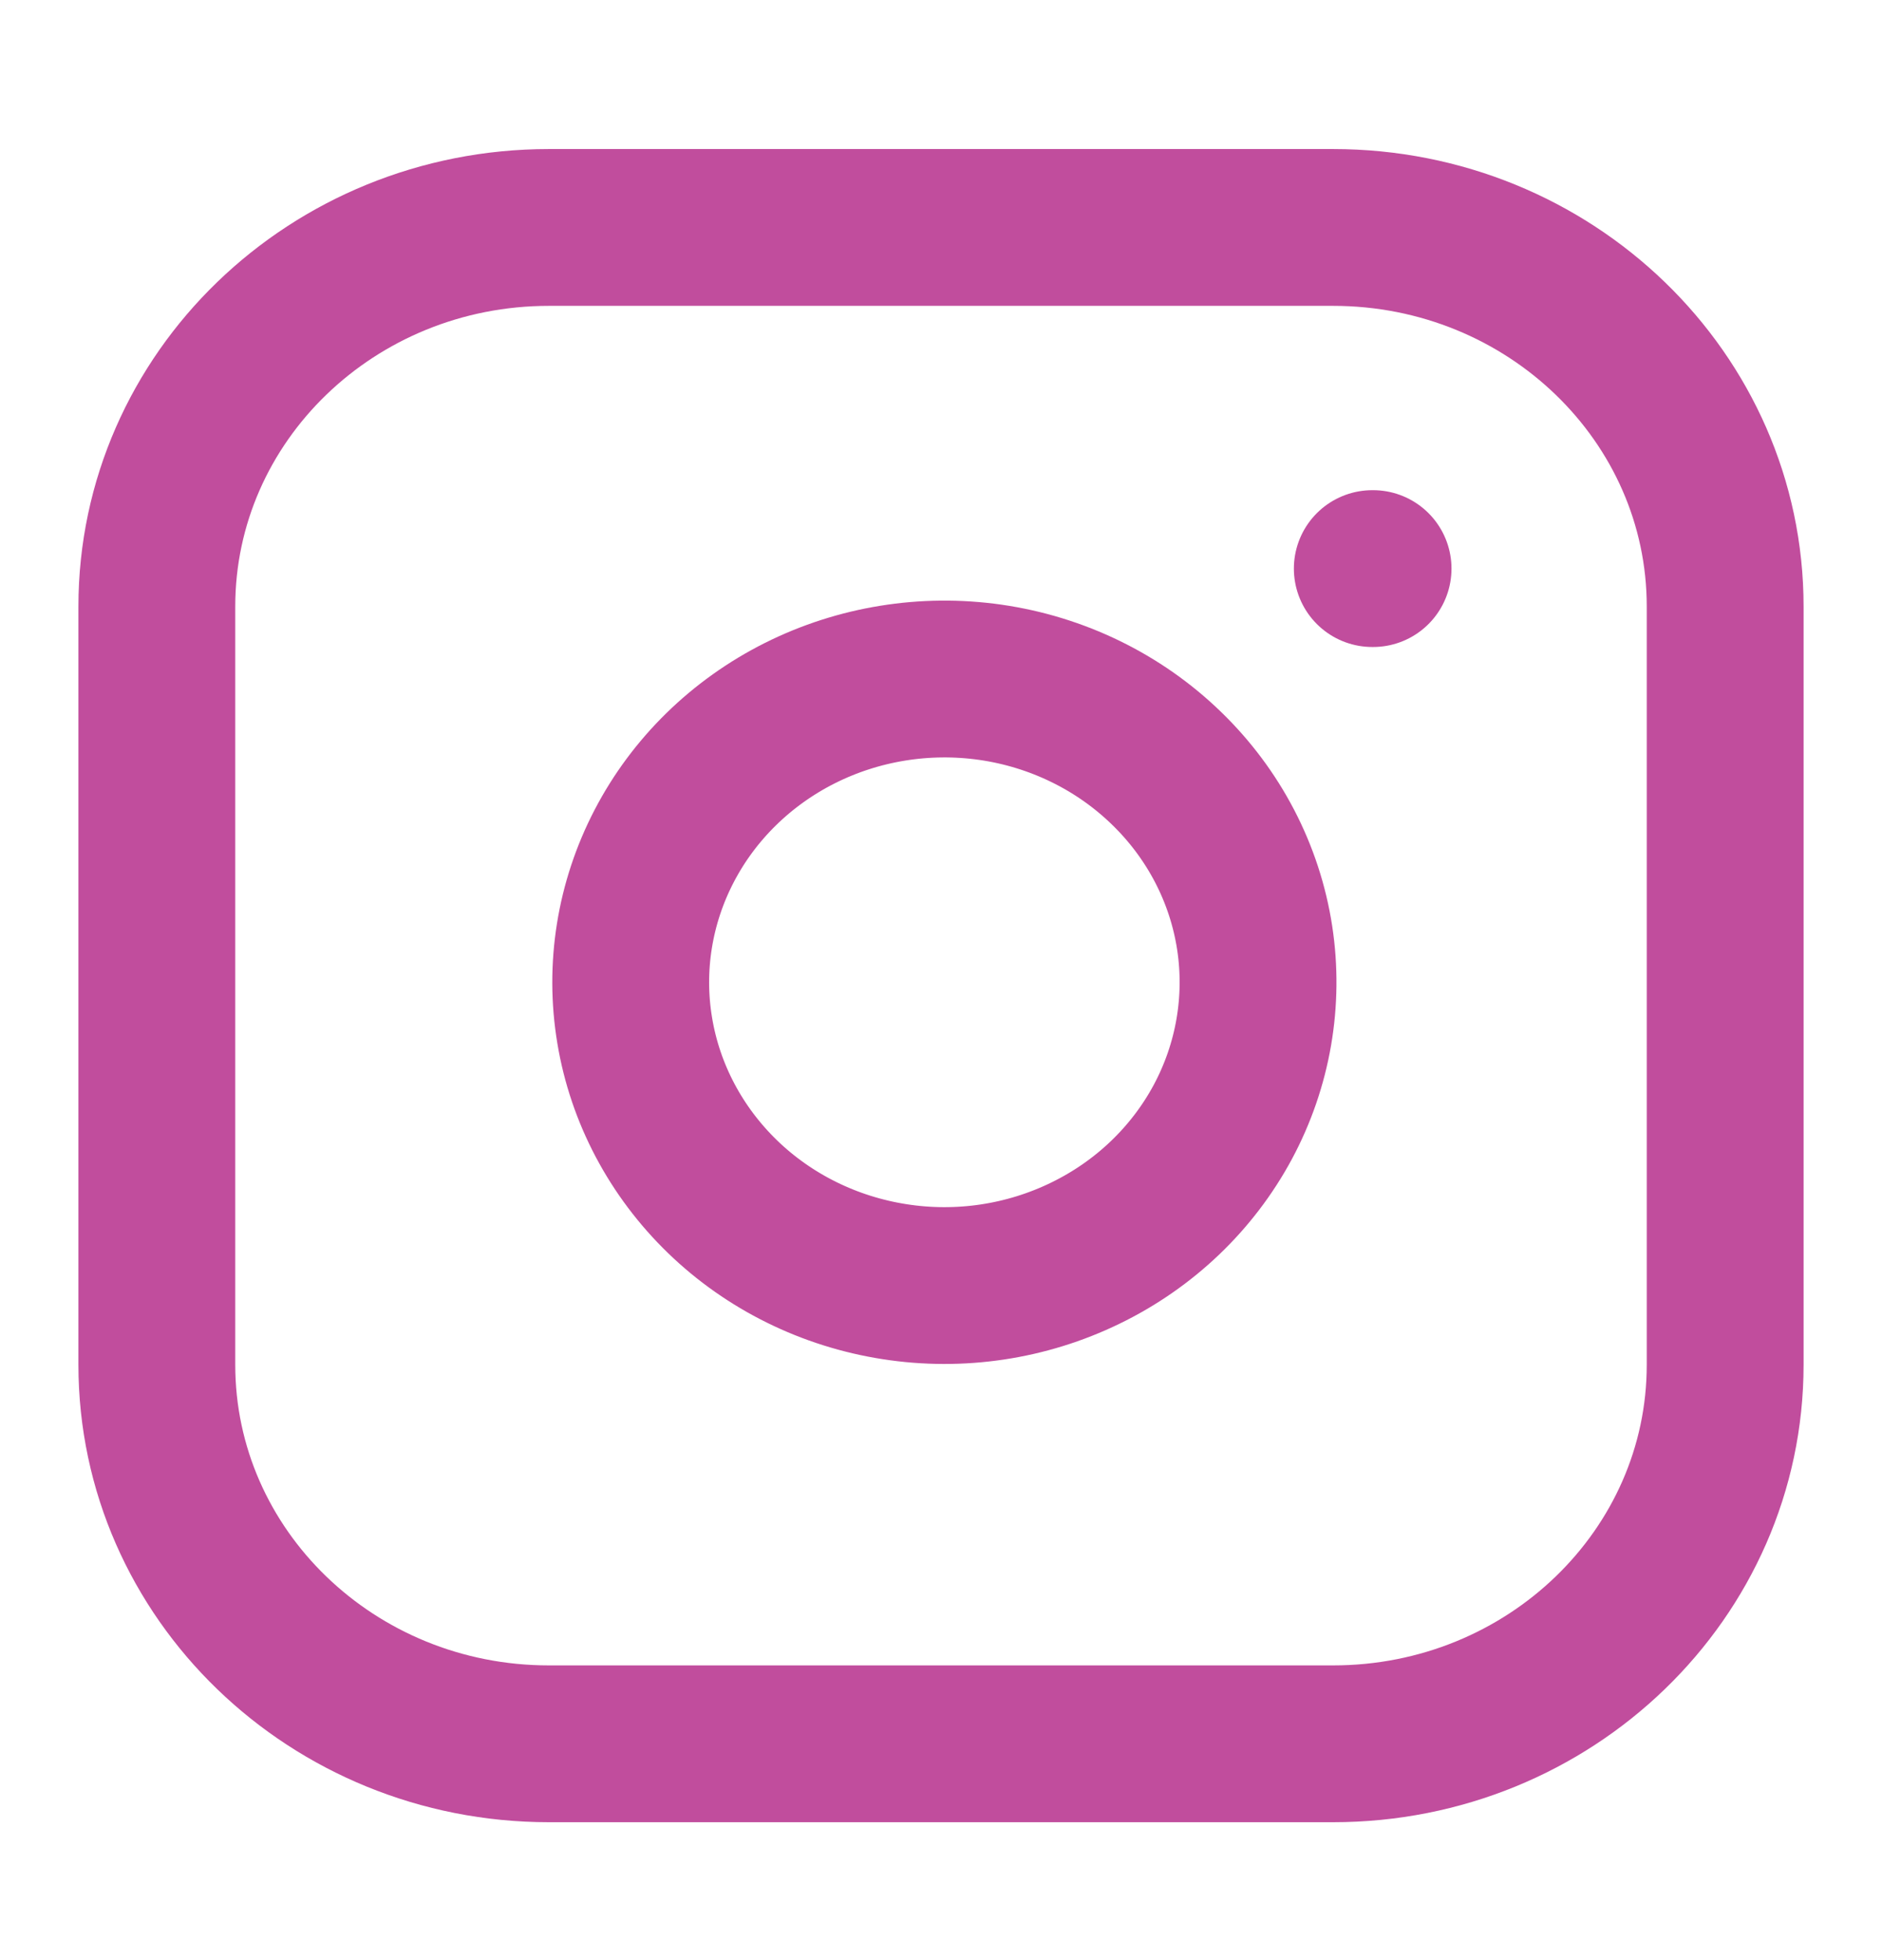 <svg width="24" height="25" viewBox="0 0 24 25" fill="none" xmlns="http://www.w3.org/2000/svg">
<path d="M17 2.901H7C4.239 2.901 2 5.066 2 7.736V17.406C2 20.076 4.239 22.241 7 22.241H17C19.761 22.241 22 20.076 22 17.406V7.736C22 5.066 19.761 2.901 17 2.901Z" stroke="#C14D9D" stroke-width="2" stroke-linecap="round" stroke-linejoin="round"/>
<path d="M16 11.961C16.123 12.766 15.981 13.588 15.594 14.31C15.206 15.032 14.593 15.618 13.841 15.983C13.09 16.349 12.238 16.477 11.408 16.347C10.577 16.218 9.809 15.839 9.215 15.264C8.62 14.688 8.227 13.946 8.094 13.143C7.96 12.34 8.092 11.516 8.47 10.79C8.848 10.063 9.454 9.47 10.201 9.095C10.947 8.721 11.797 8.583 12.63 8.702C13.479 8.824 14.265 9.207 14.871 9.794C15.478 10.38 15.874 11.14 16 11.961Z" stroke="#C14D9D" stroke-width="2" stroke-linecap="round" stroke-linejoin="round"/>
<path d="M17.5 7.252H17.51" stroke="#C14D9D" stroke-width="2" stroke-linecap="round" stroke-linejoin="round"/>
</svg>
